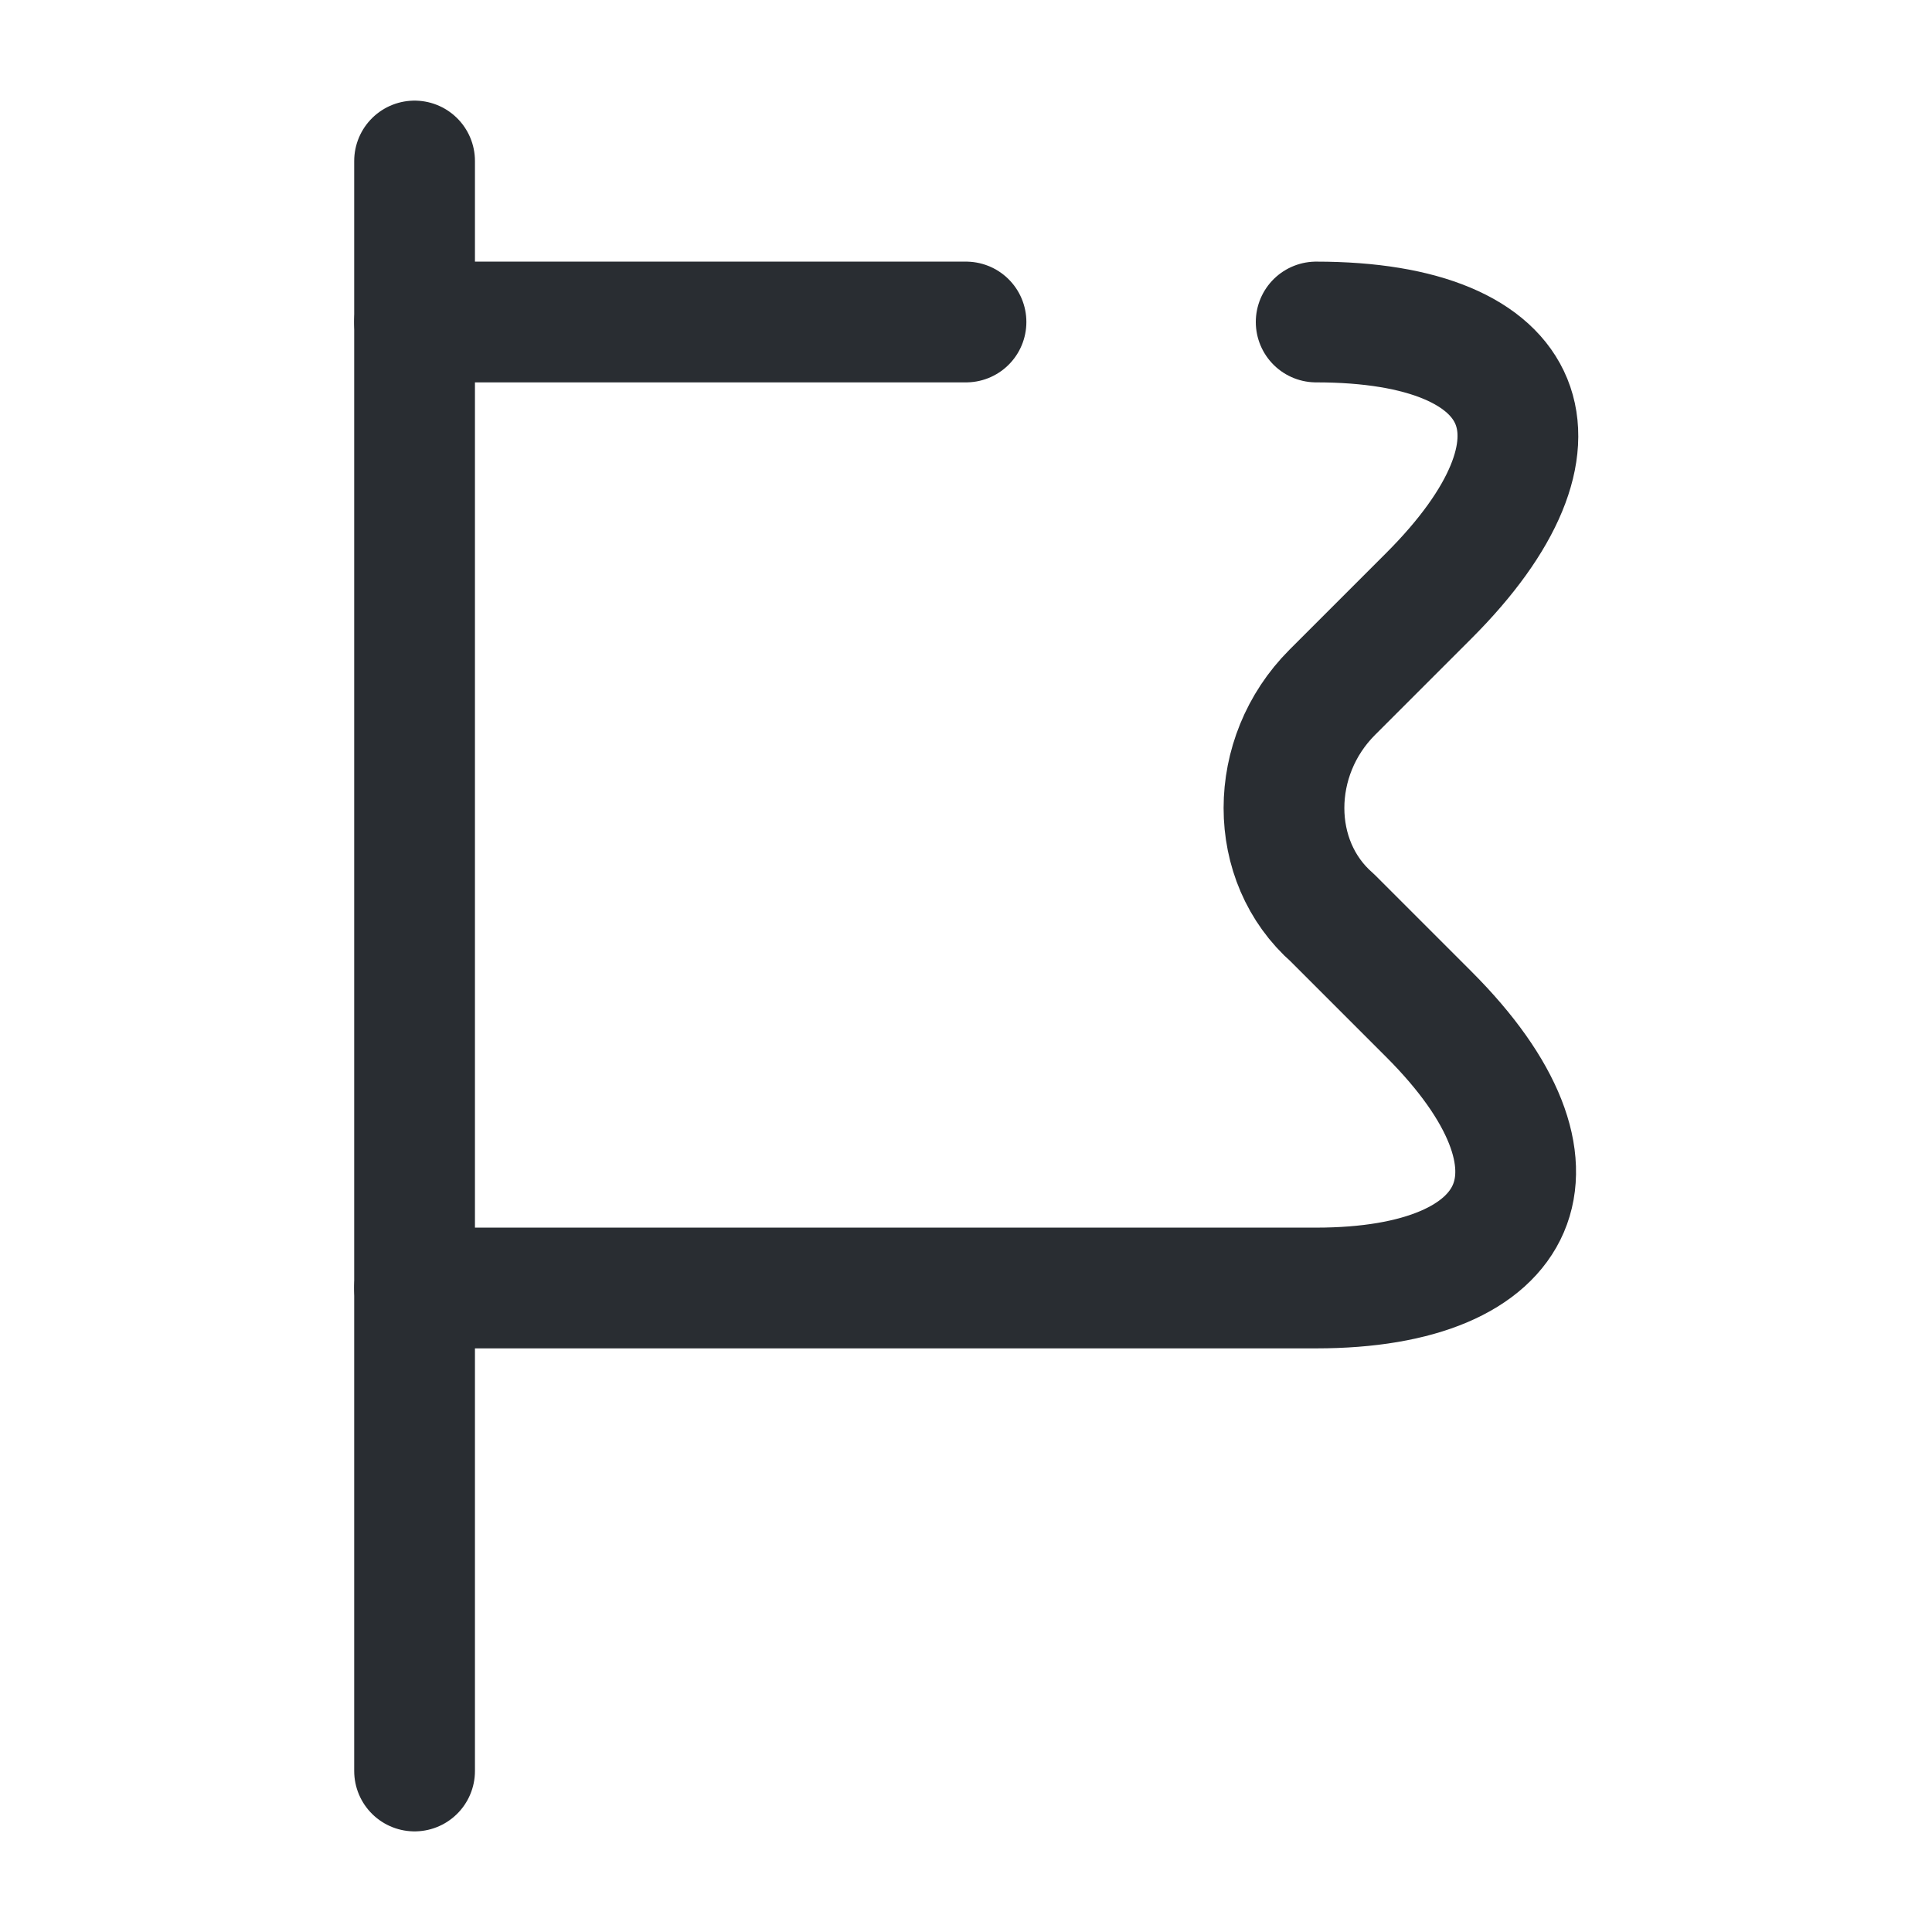 <svg xmlns="http://www.w3.org/2000/svg" width="24" height="24" viewBox="0 0 24 24" fill="none"><path d="M5.15 2V22" stroke="#292D32" stroke-width="1.5" stroke-miterlimit="10" stroke-linecap="round" stroke-linejoin="round"></path><path d="M16.35 4C19.05 4 19.65 5.5 17.75 7.4L16.55 8.6C15.75 9.4 15.75 10.7 16.55 11.4L17.75 12.6C19.65 14.5 18.95 16 16.35 16H5.15" stroke="#292D32" stroke-width="1.5" stroke-miterlimit="10" stroke-linecap="round" stroke-linejoin="round"></path><path d="M5.15 4H12" stroke="#292D32" stroke-width="1.5" stroke-miterlimit="10" stroke-linecap="round" stroke-linejoin="round"></path></svg>